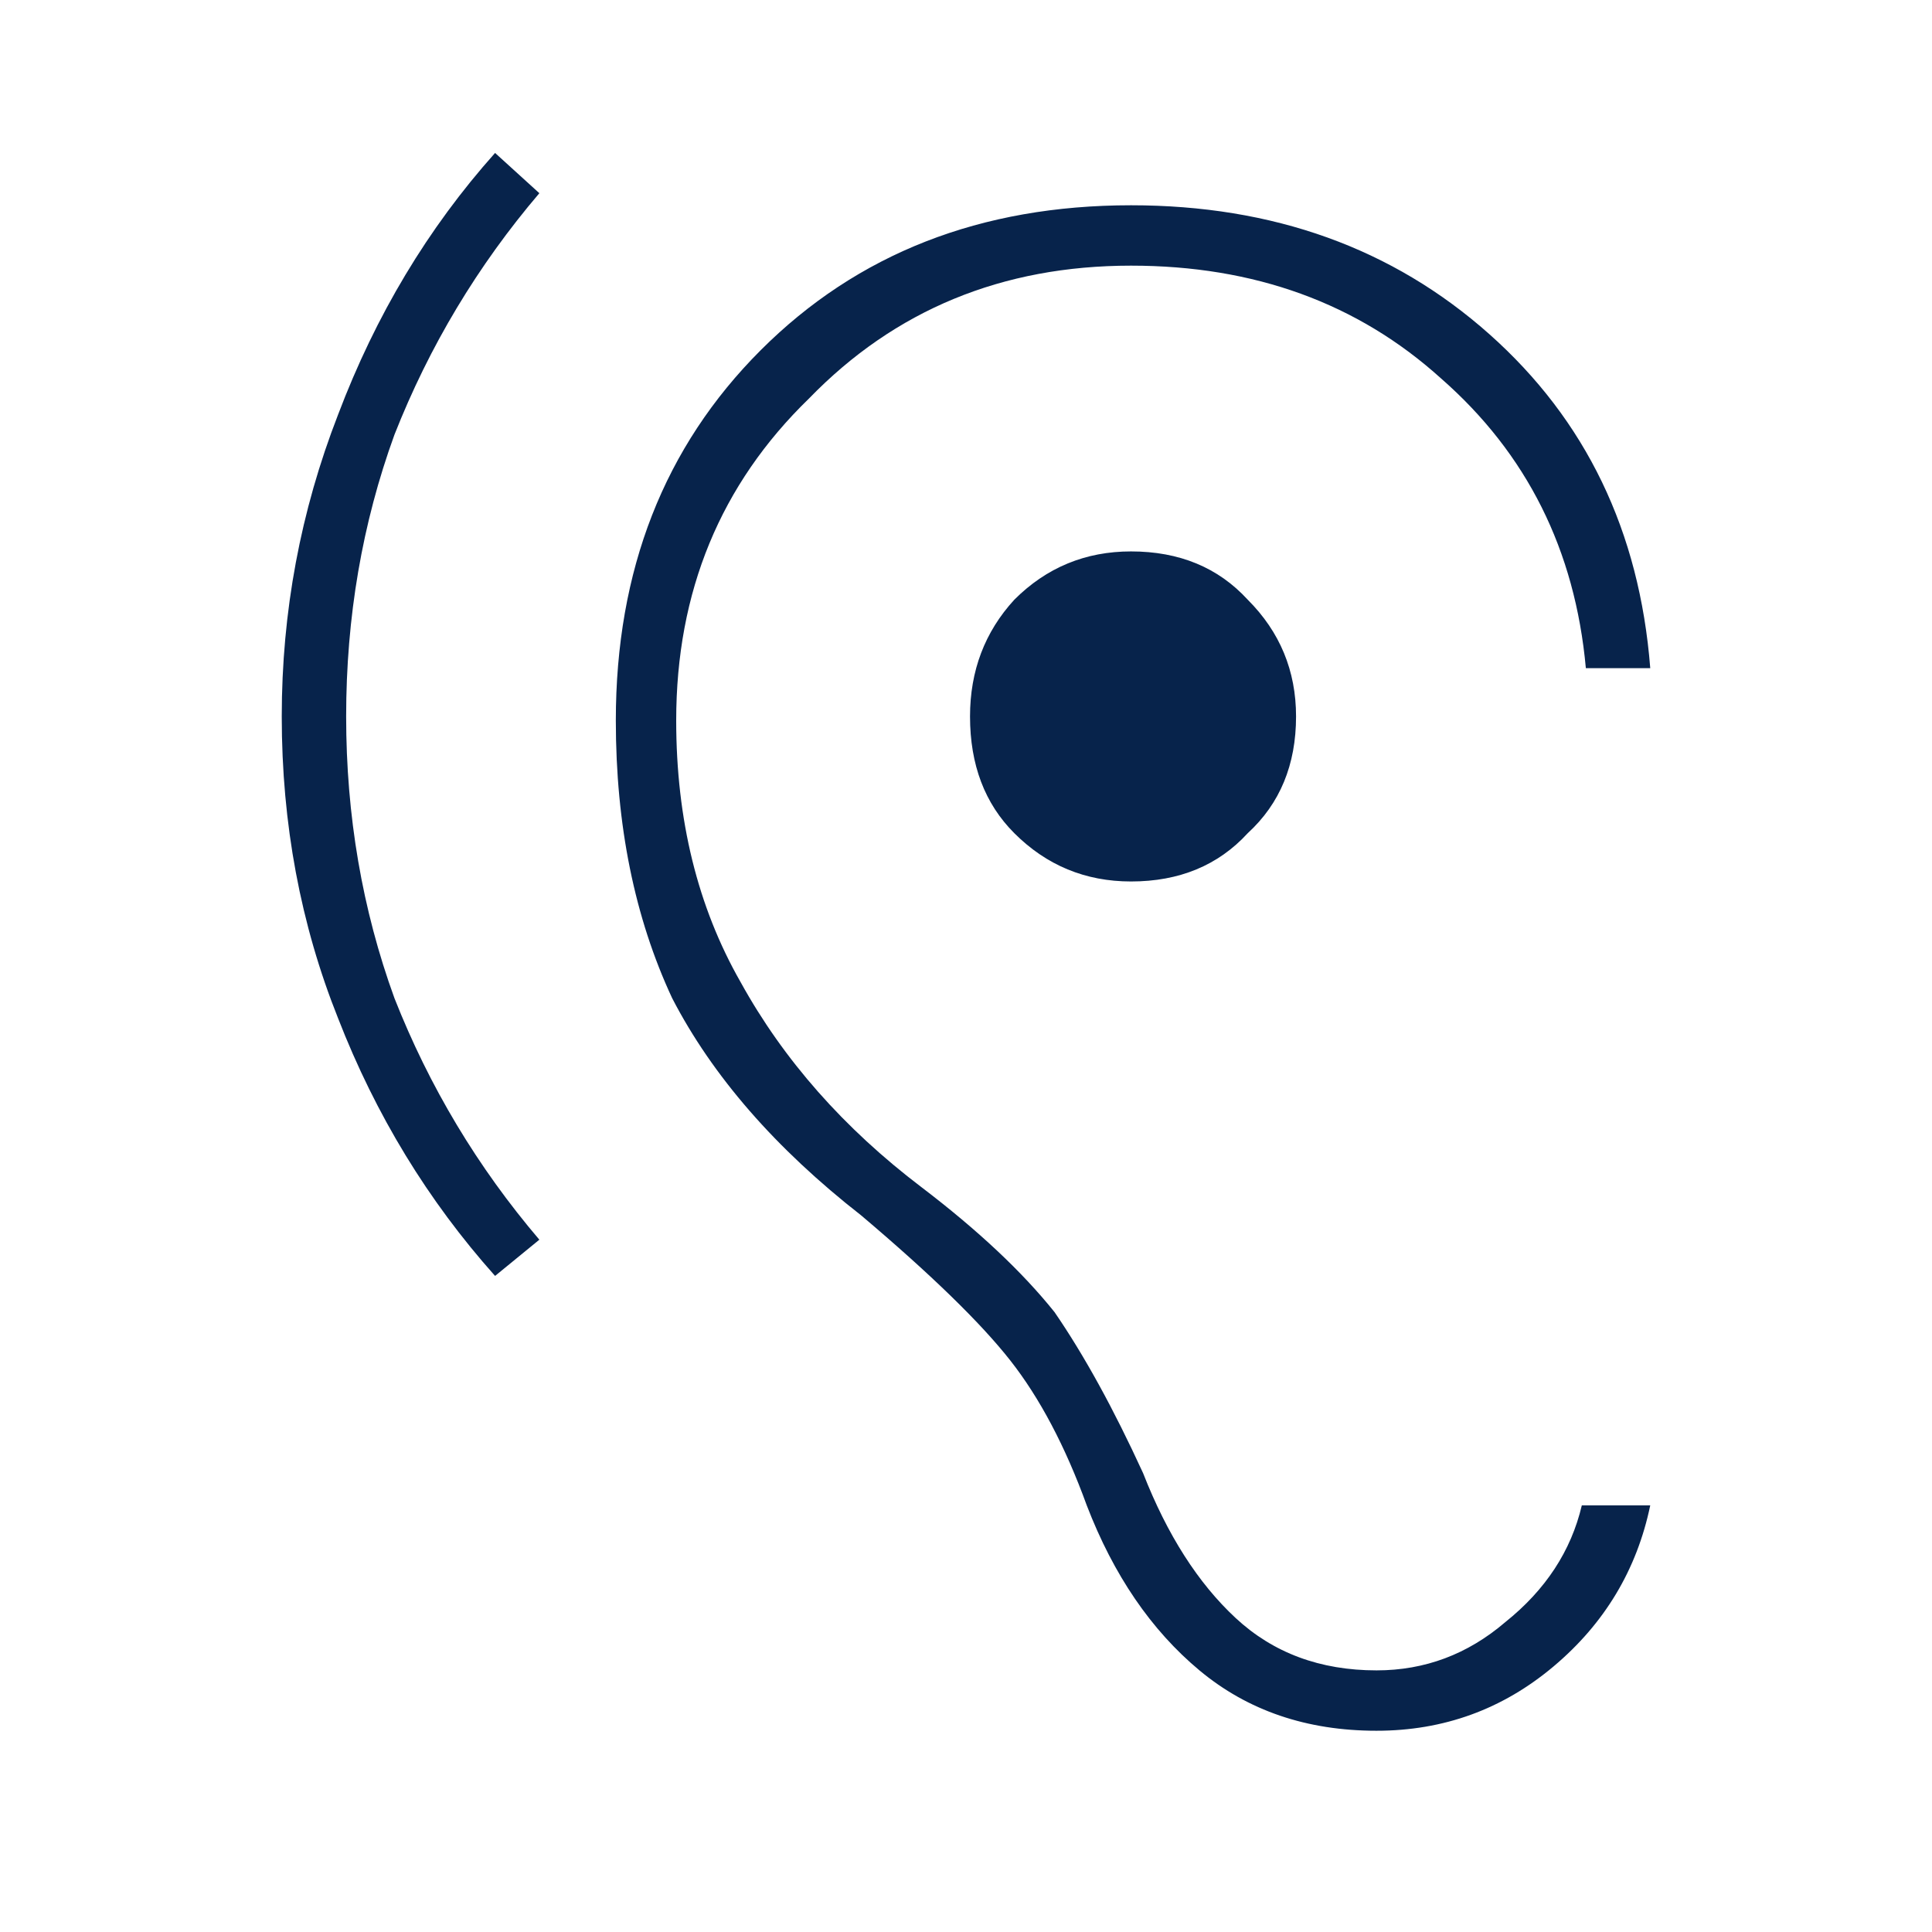 <svg version="1.2" xmlns="http://www.w3.org/2000/svg" viewBox="0 0 48 48" width="48" height="48">
	<title>hearing_1000dp_17234B_FILL0_wght200_GRAD0_opsz48</title>
	<style>
		.s0 { fill: #07234b } 
	</style>
	<path class="s0" d="m34.2 43q-2.6 0-4.4-1.5-1.8-1.5-2.8-4.1-0.8-2.2-1.9-3.6-1.1-1.4-3.7-3.6-3.2-2.5-4.7-5.4-1.4-3-1.4-6.9 0-5.6 3.6-9.2 3.6-3.6 9.2-3.6 5.3 0 8.9 3.2 3.6 3.2 4 8.3h-1.6q-0.4-4.4-3.6-7.2-3.1-2.8-7.7-2.8-4.8 0-8 3.3-3.3 3.2-3.3 8 0 3.7 1.6 6.5 1.6 2.9 4.5 5.1 2.1 1.6 3.3 3.1 1.1 1.6 2.2 4 0.9 2.3 2.3 3.6 1.4 1.3 3.5 1.3 1.8 0 3.2-1.2 1.5-1.2 1.9-2.9h1.7q-0.5 2.4-2.4 4-1.9 1.6-4.4 1.6zm-21.9-11.3q-2.5-2.8-3.9-6.4-1.4-3.5-1.4-7.5 0-3.9 1.4-7.5 1.4-3.7 3.9-6.5l1.1 1q-2.3 2.7-3.6 6-1.2 3.3-1.2 7 0 3.7 1.2 7 1.3 3.3 3.6 6zm15.8-9.8q-1.7 0-2.9-1.2-1.1-1.1-1.1-2.9 0-1.7 1.1-2.9 1.2-1.2 2.9-1.2 1.8 0 2.9 1.2 1.2 1.2 1.2 2.9 0 1.8-1.2 2.9-1.1 1.2-2.9 1.2z"/>
</svg>